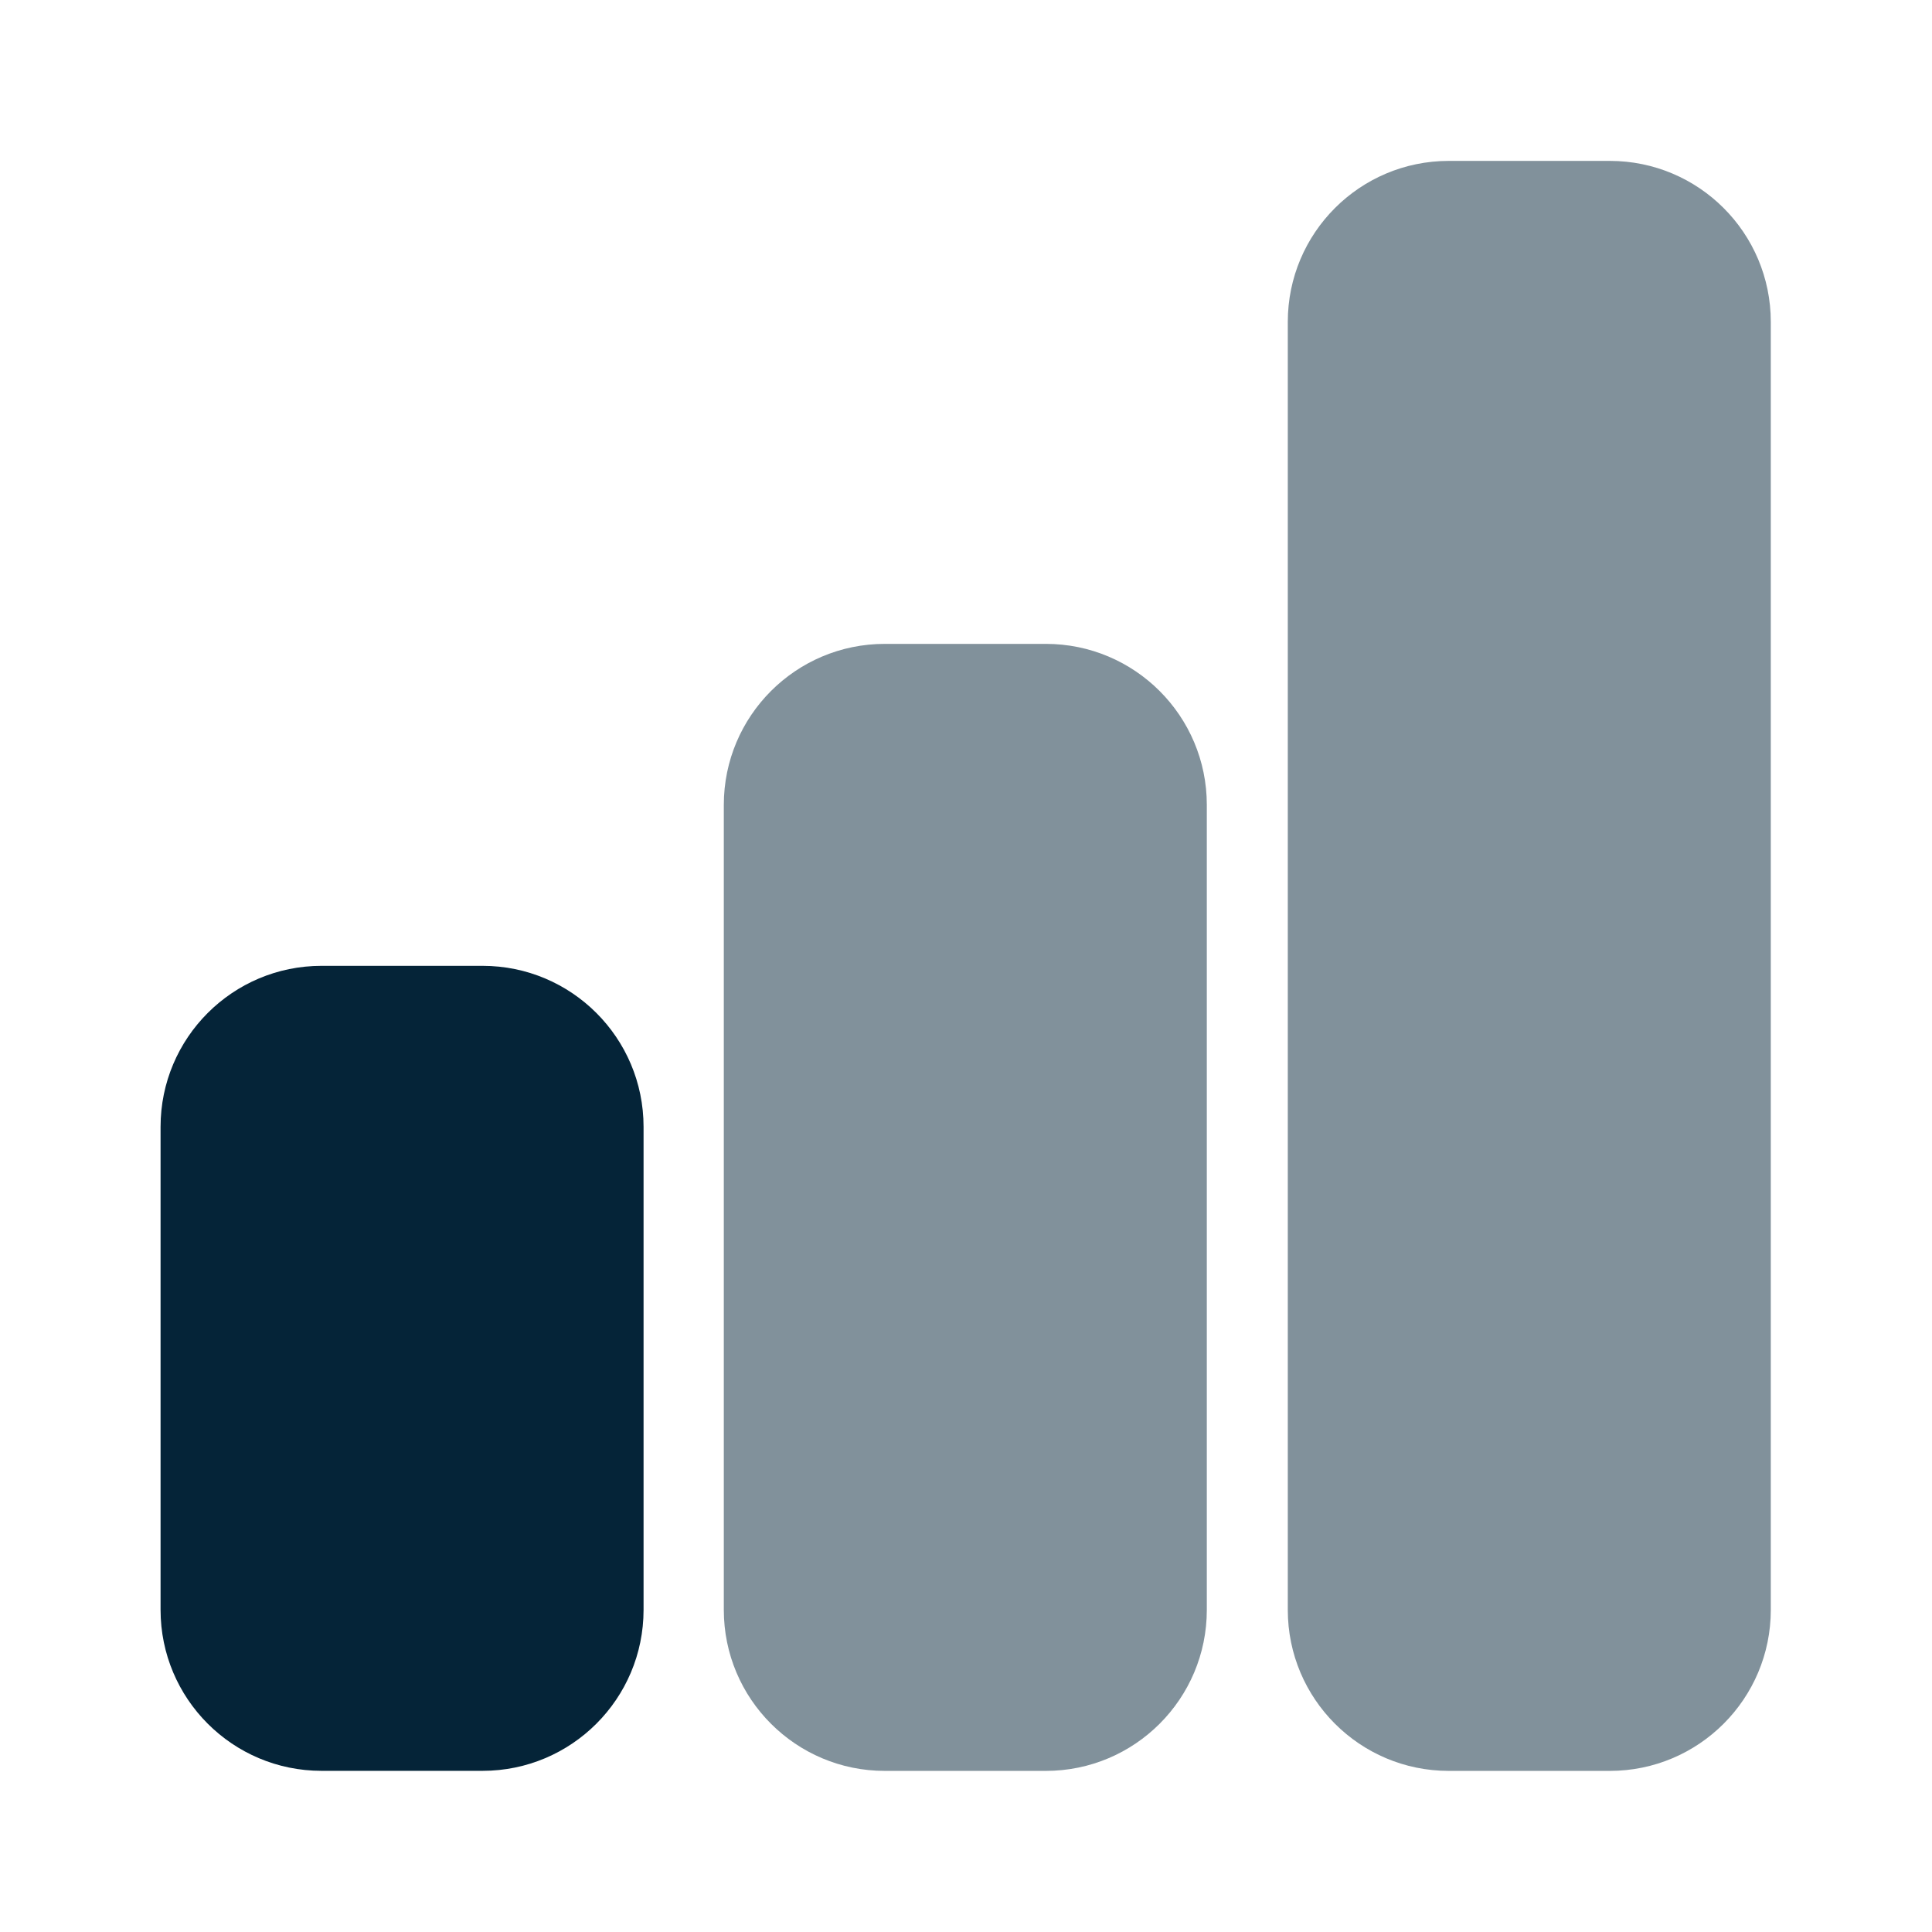 <svg width="93" height="93" viewBox="0 0 93 93" fill="none" xmlns="http://www.w3.org/2000/svg">
<path opacity="0.5" d="M50.342 30.994H42.592C38.312 30.994 34.842 34.464 34.842 38.745V77.495C34.842 81.775 38.312 85.245 42.592 85.245H50.342C54.622 85.245 58.092 81.775 58.092 77.495V38.745C58.092 34.464 54.622 30.994 50.342 30.994Z" fill="#052438"/>
<path d="M23.229 46.492H15.479C11.198 46.492 7.729 49.962 7.729 54.242V77.492C7.729 81.772 11.198 85.242 15.479 85.242H23.229C27.509 85.242 30.979 81.772 30.979 77.492V54.242C30.979 49.962 27.509 46.492 23.229 46.492Z" fill="#052438"/>
<path opacity="0.5" d="M77.49 7.745H69.74C65.46 7.745 61.99 11.214 61.99 15.495V77.495C61.99 81.775 65.46 85.245 69.74 85.245H77.49C81.77 85.245 85.24 81.775 85.24 77.495V15.495C85.24 11.214 81.77 7.745 77.49 7.745Z" fill="#052438"/>
</svg>
